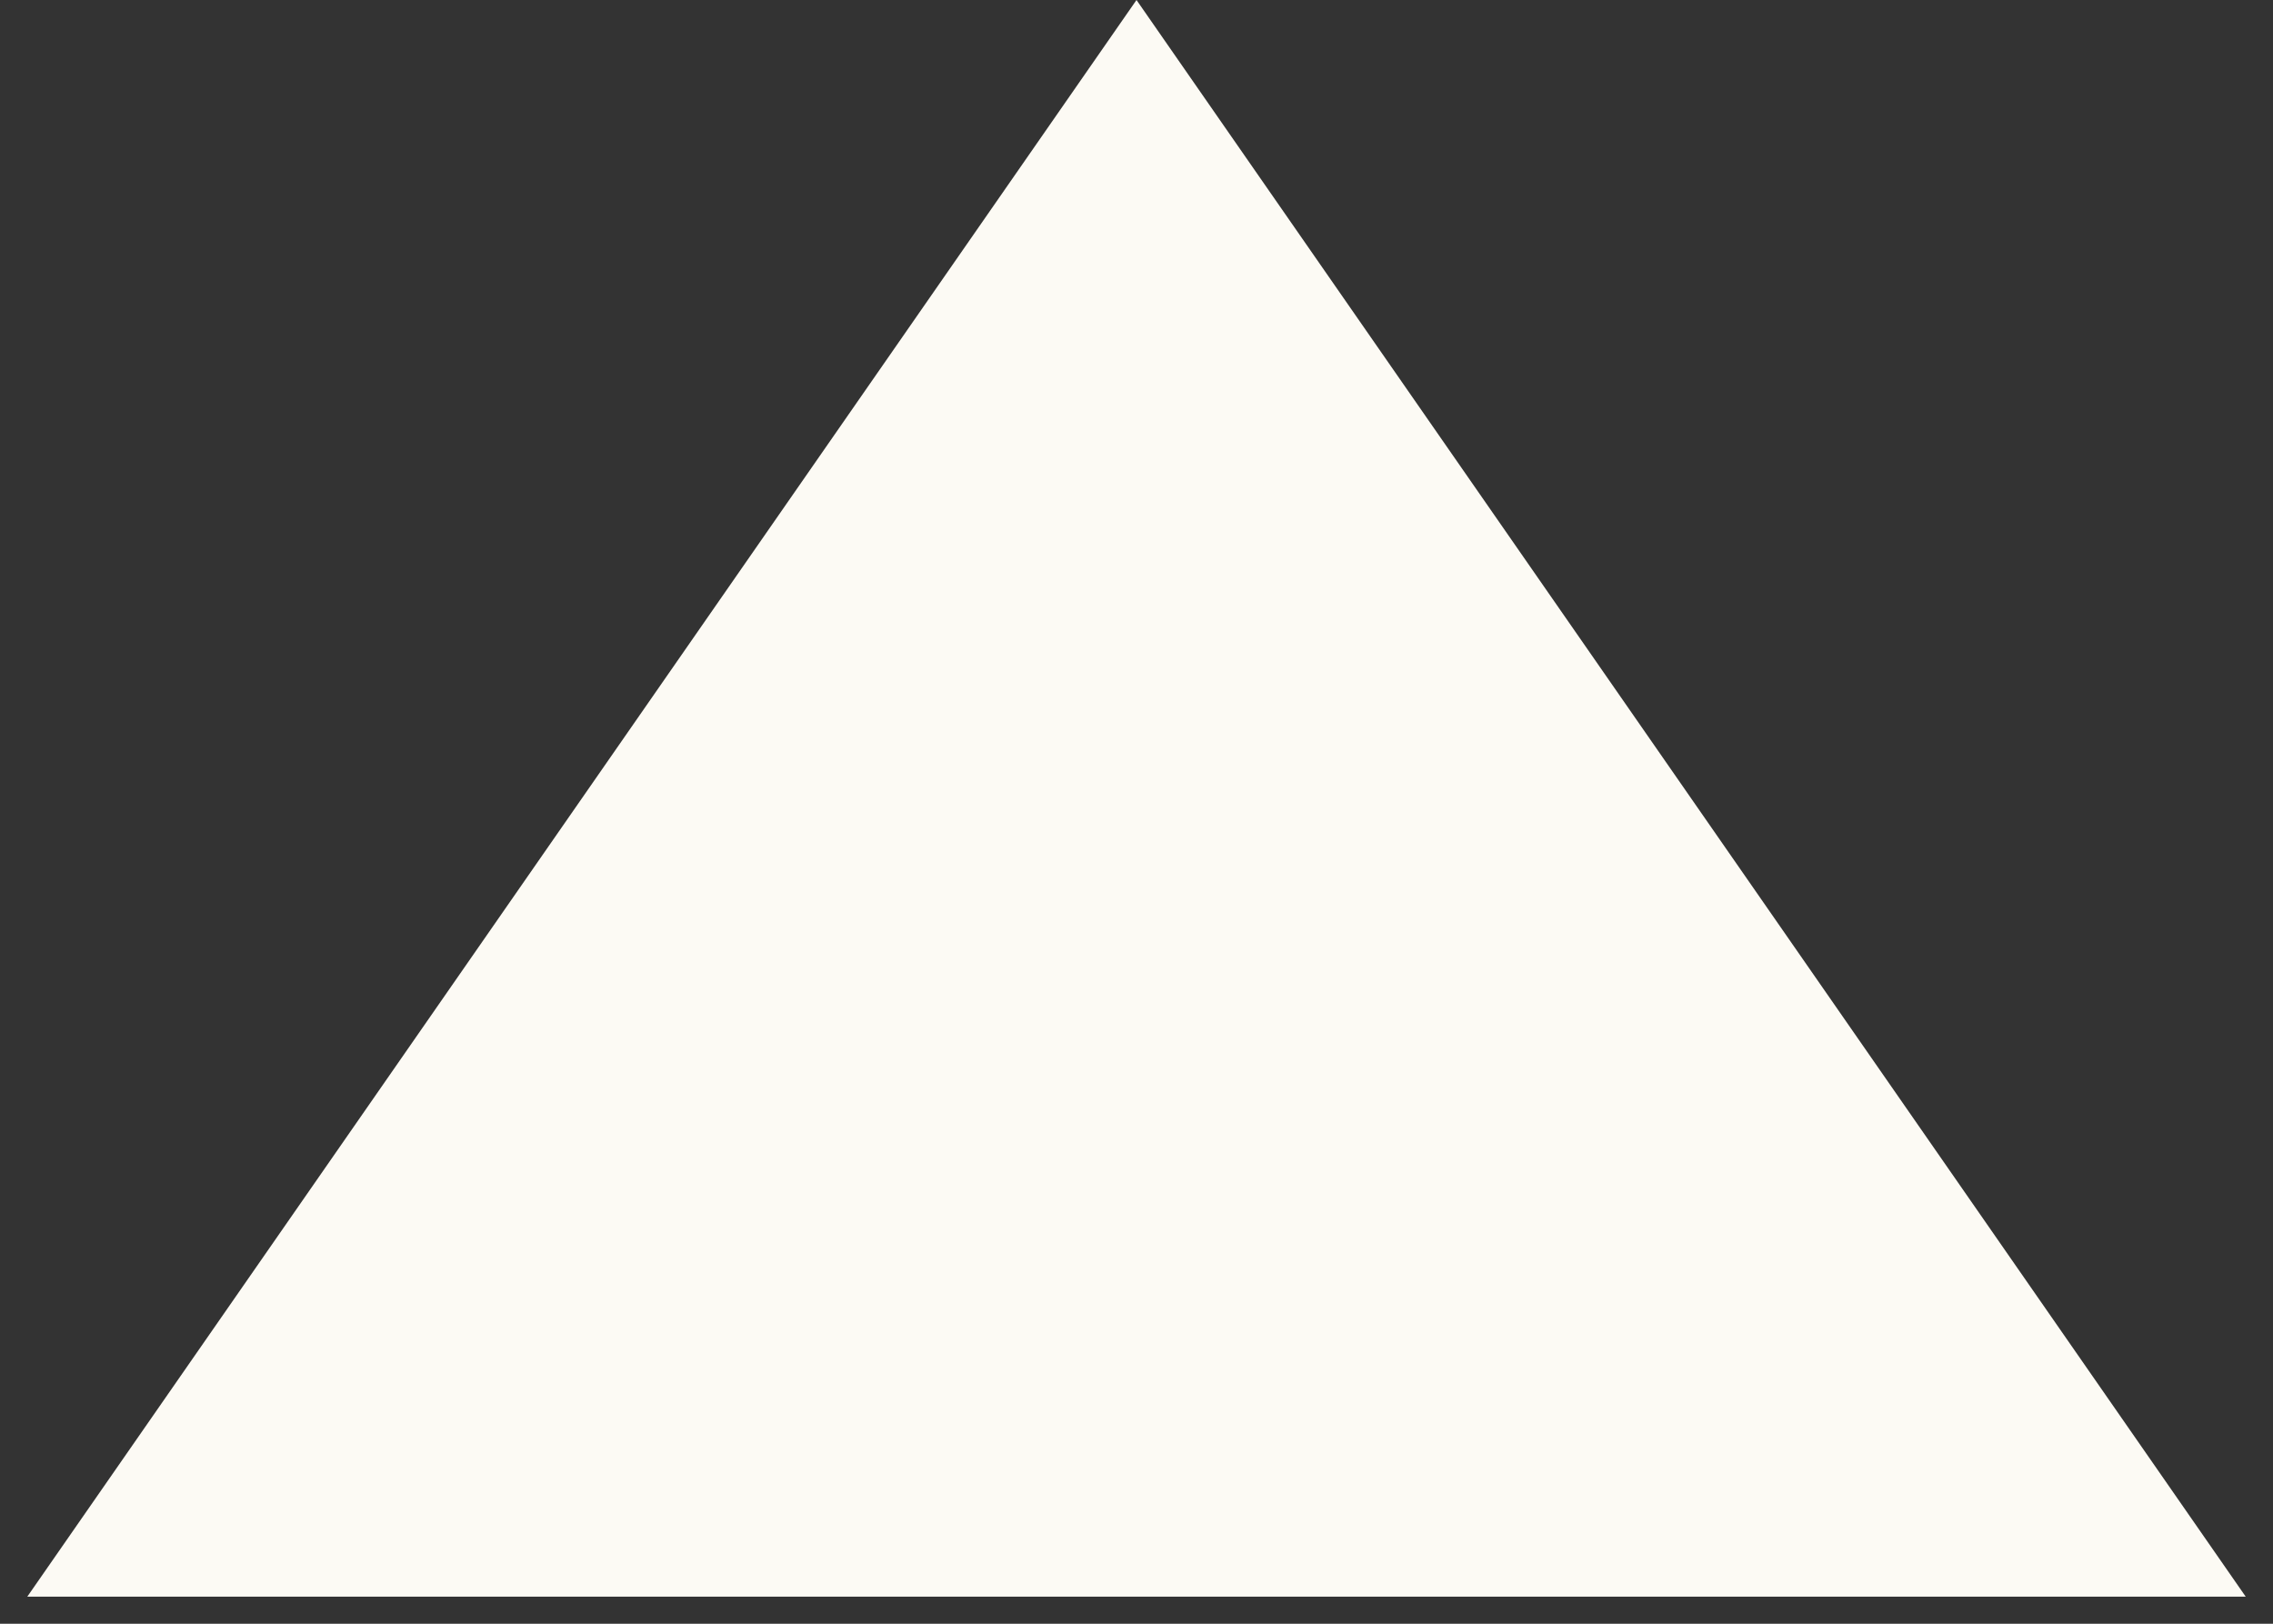 <svg width="63" height="45" viewBox="0 0 63 45" fill="none" xmlns="http://www.w3.org/2000/svg">
<rect x="0" y="0" width="63" height="45" fill="#333333" stroke="none"/>
<path d="M31.5 0L62.244 44.25L0.756 44.25L31.5 0Z" fill="#FCFAF4"/>
</svg>
